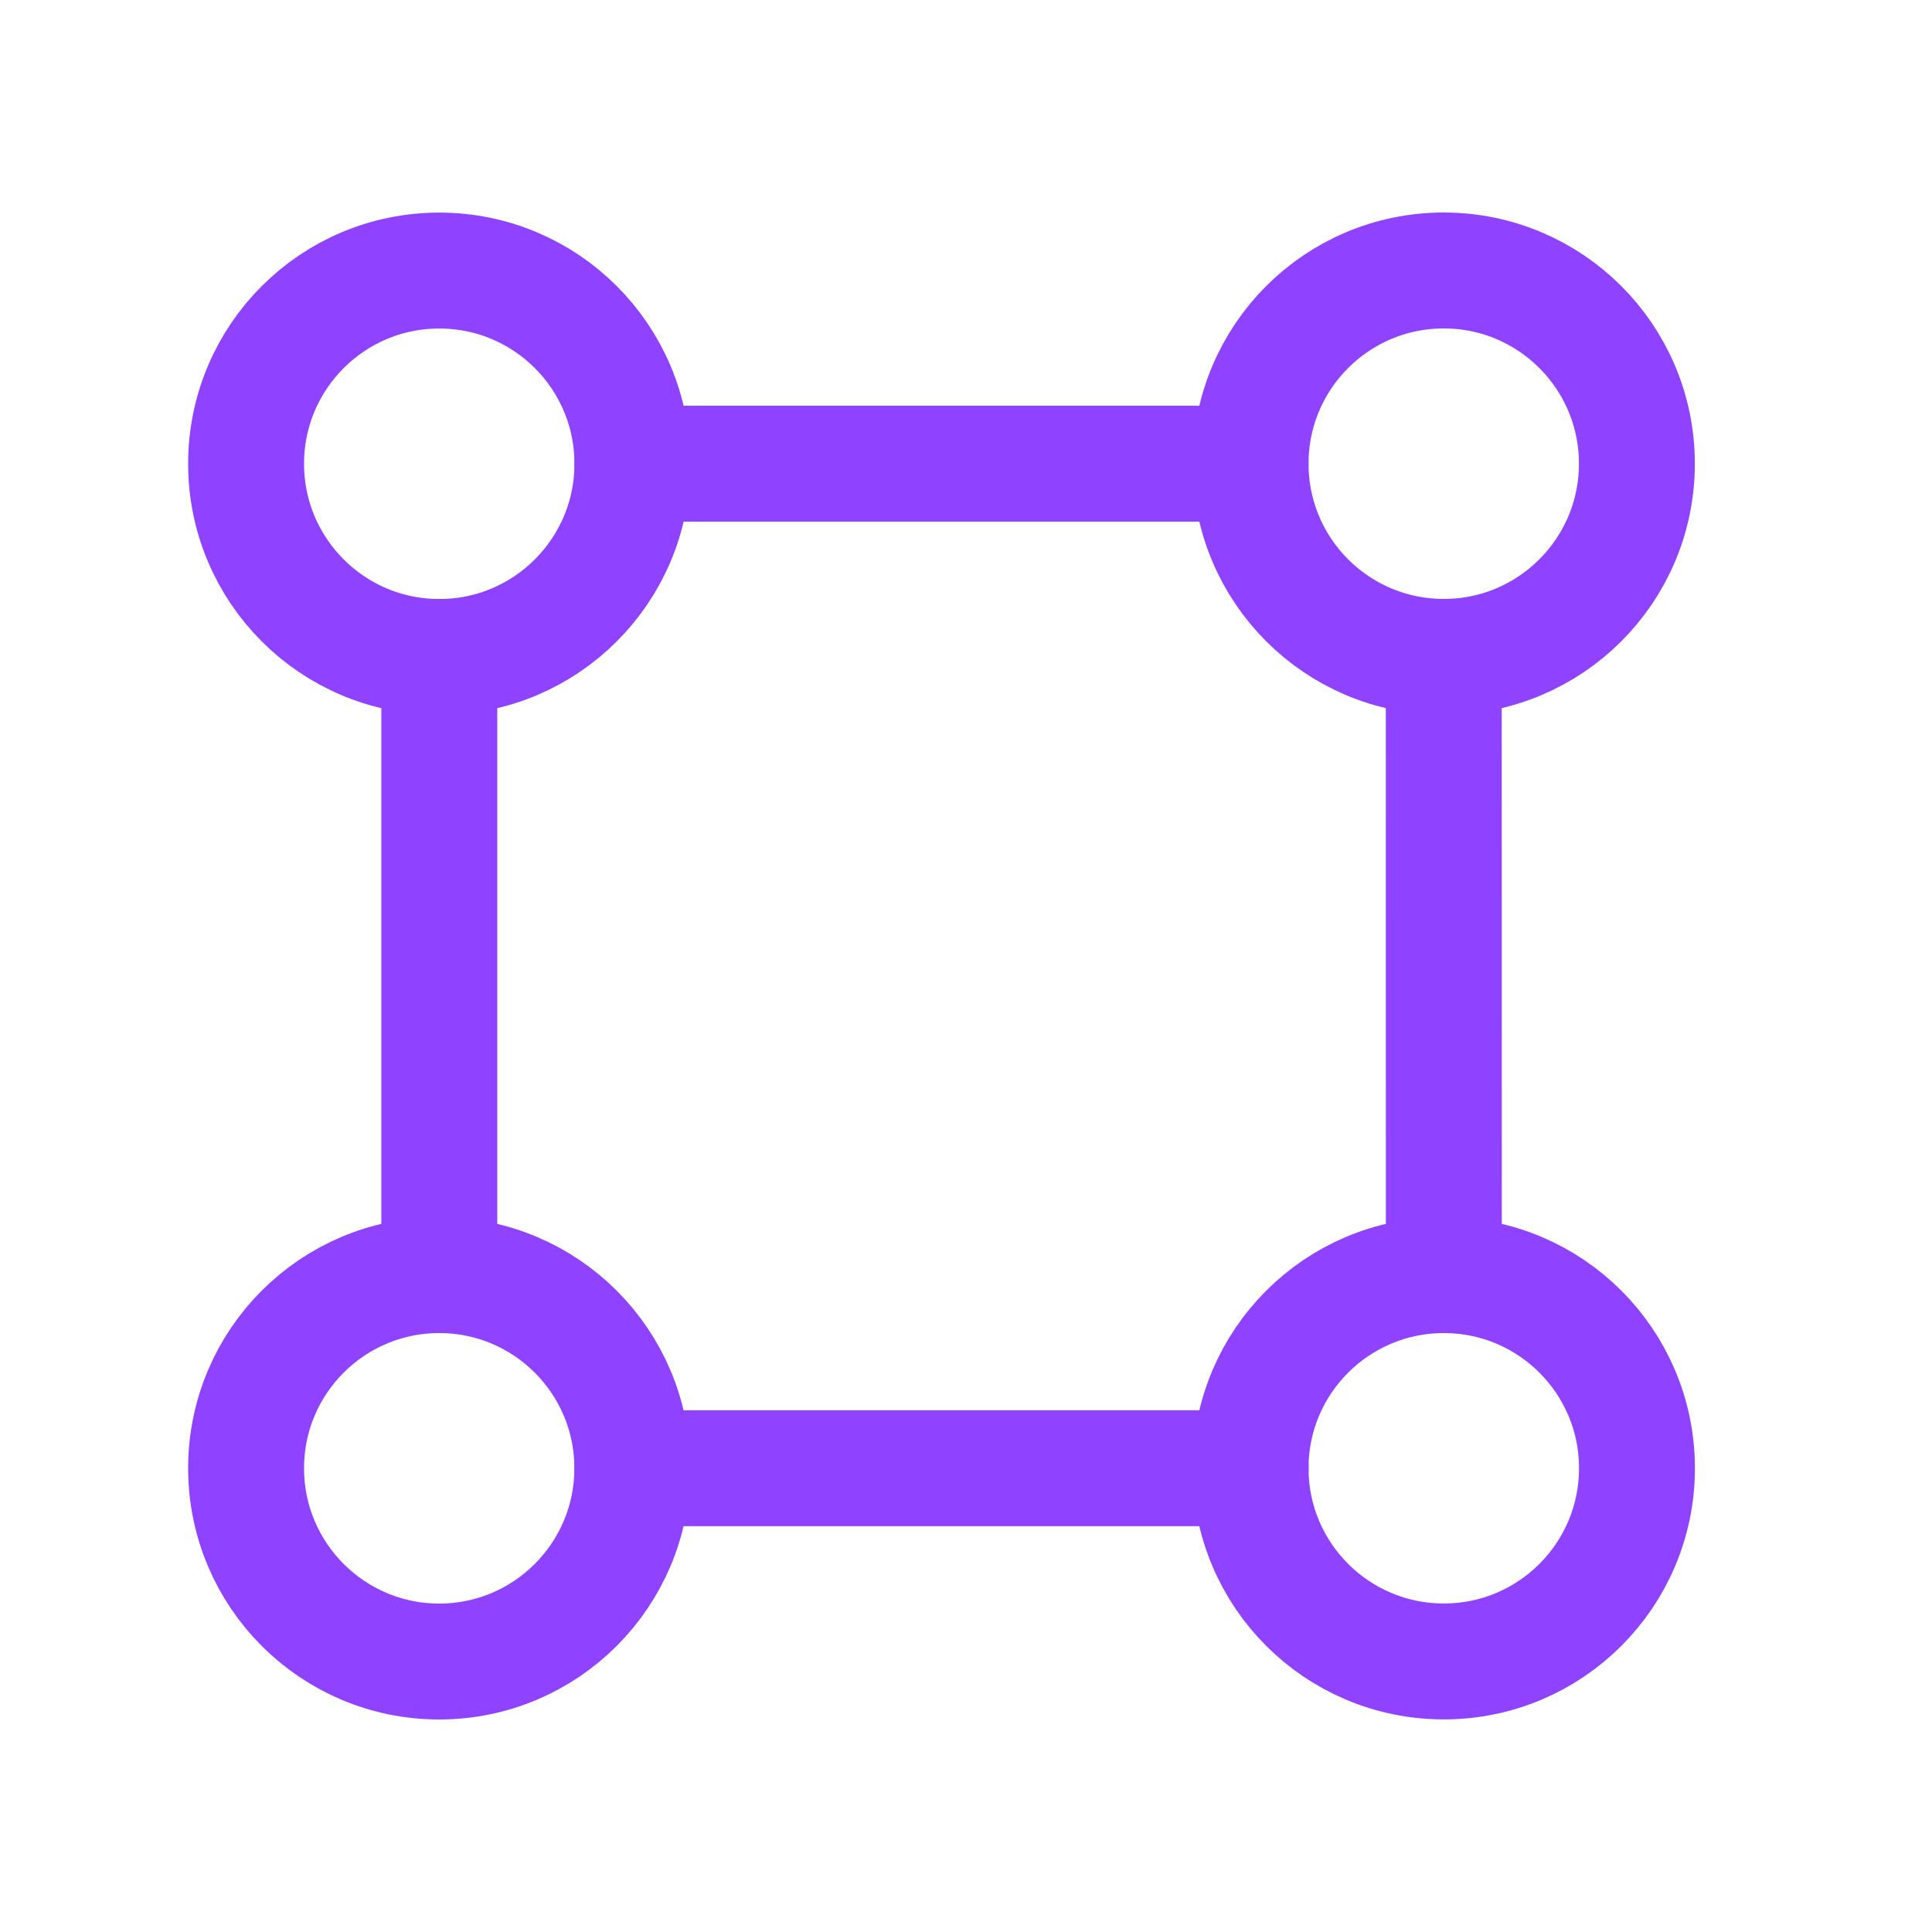 <?xml version="1.0" encoding="UTF-8"?> <svg xmlns="http://www.w3.org/2000/svg" width="24" height="24" viewBox="0 0 24 24" fill="none"><path fill-rule="evenodd" clip-rule="evenodd" d="M7.856 5.761C7.856 7.086 6.782 8.161 5.457 8.161C4.131 8.161 3.057 7.086 3.057 5.761C3.057 4.435 4.131 3.361 5.457 3.361C6.782 3.361 7.856 4.435 7.856 5.761Z" stroke="#8F42FF" stroke-width="1.44" stroke-linecap="round" stroke-linejoin="round"></path><path fill-rule="evenodd" clip-rule="evenodd" d="M20.335 18.239C20.335 19.565 19.261 20.639 17.936 20.639C16.609 20.639 15.535 19.565 15.535 18.239C15.535 16.914 16.609 15.84 17.936 15.84C19.261 15.84 20.335 16.914 20.335 18.239Z" stroke="#8F42FF" stroke-width="1.44" stroke-linecap="round" stroke-linejoin="round"></path><path fill-rule="evenodd" clip-rule="evenodd" d="M5.456 15.84C6.781 15.84 7.855 16.914 7.855 18.239C7.855 19.565 6.781 20.64 5.456 20.64C4.131 20.64 3.057 19.565 3.057 18.239C3.057 16.914 4.131 15.84 5.456 15.84Z" stroke="#8F42FF" stroke-width="1.44" stroke-linecap="round" stroke-linejoin="round"></path><path fill-rule="evenodd" clip-rule="evenodd" d="M17.935 3.36C19.26 3.36 20.334 4.434 20.334 5.76C20.334 7.086 19.26 8.16 17.935 8.16C16.609 8.16 15.535 7.086 15.535 5.76C15.535 4.434 16.609 3.36 17.935 3.36Z" stroke="#8F42FF" stroke-width="1.44" stroke-linecap="round" stroke-linejoin="round"></path><path d="M7.856 5.76L15.535 5.76M5.457 8.16L5.457 15.84M15.536 18.239H7.856M17.936 15.84L17.935 8.159" stroke="#8F42FF" stroke-width="1.44" stroke-linecap="round" stroke-linejoin="round"></path></svg> 